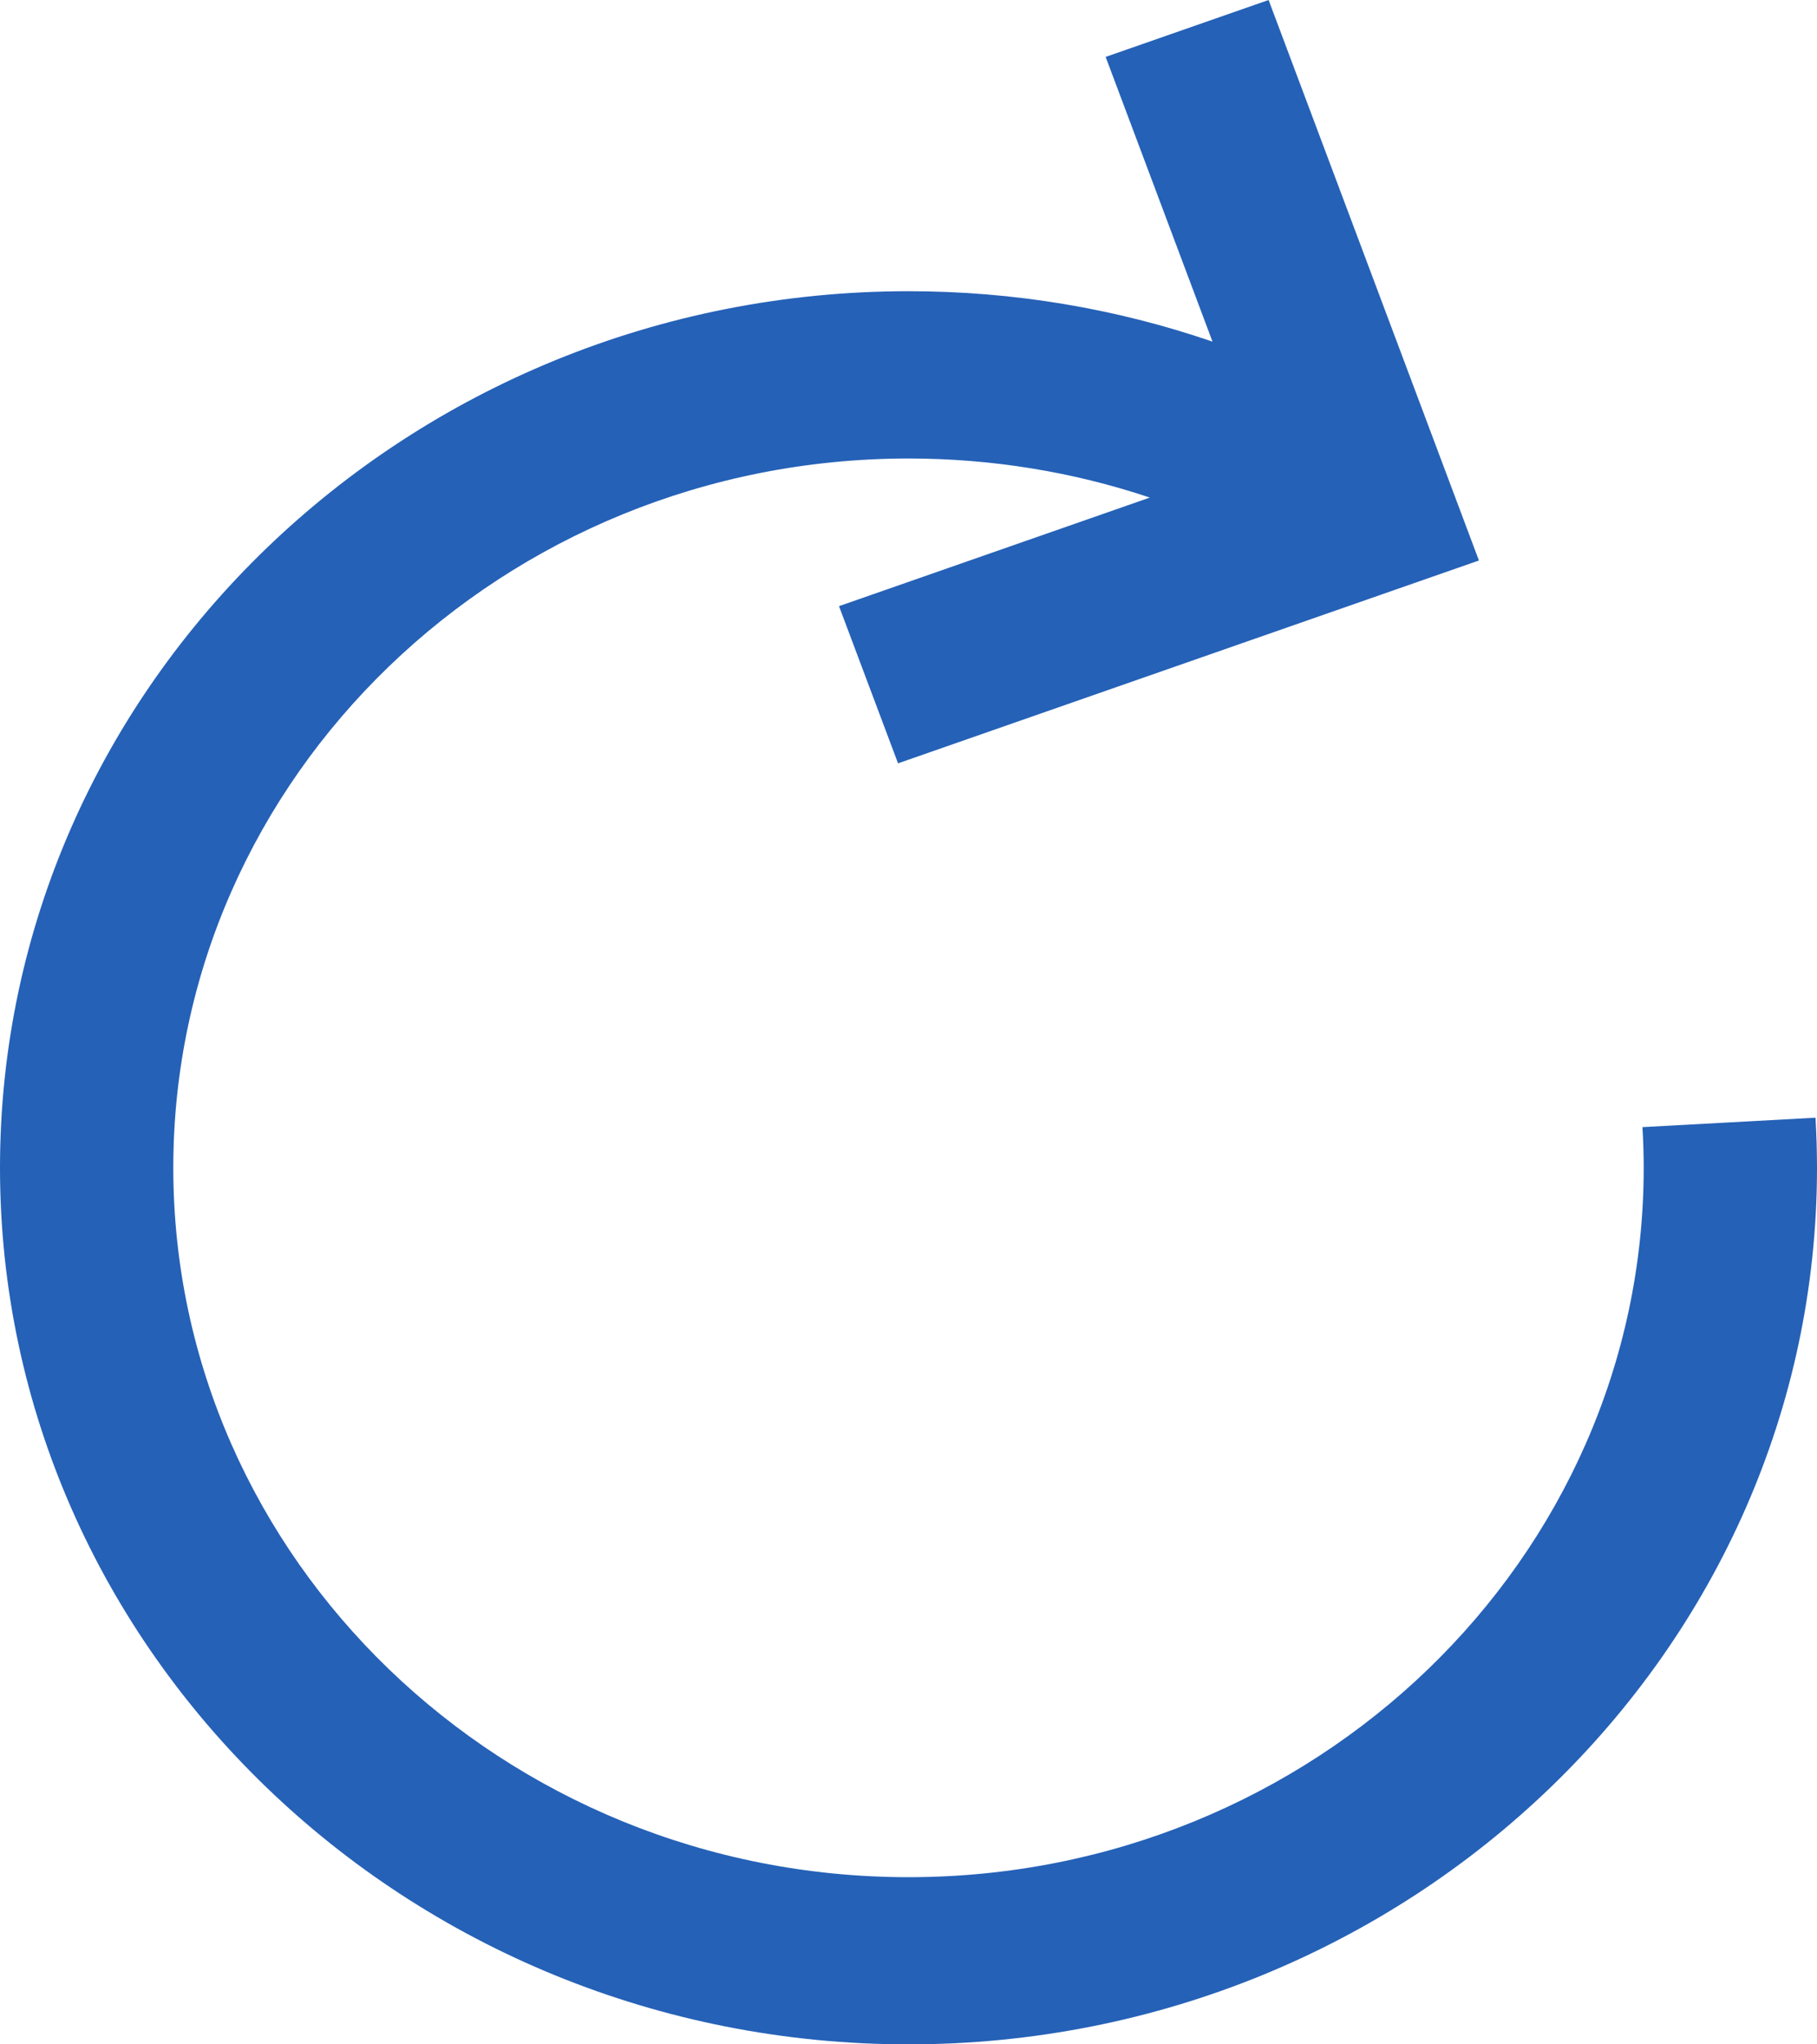 <svg width="16" height="18" viewBox="0 0 16 18" fill="none" xmlns="http://www.w3.org/2000/svg">
<path id="Vector" d="M15.987 9.841L14.463 9.924C14.47 10.043 14.474 10.163 14.474 10.282C14.474 13.726 11.569 16.528 8 16.528C4.43 16.528 1.526 13.726 1.526 10.282C1.526 6.839 4.43 4.037 8 4.037C8.731 4.037 9.448 4.154 10.125 4.381L7.388 5.337L7.908 6.721L13.023 4.935L11.171 0L9.736 0.501L10.677 3.008C9.824 2.715 8.921 2.564 8 2.564C3.589 2.565 0 6.027 0 10.282C0 14.538 3.589 18 8 18C12.411 18 16 14.538 16 10.282C16 10.136 15.995 9.987 15.987 9.841H15.987Z" fill="#2561B7"/>
</svg>
